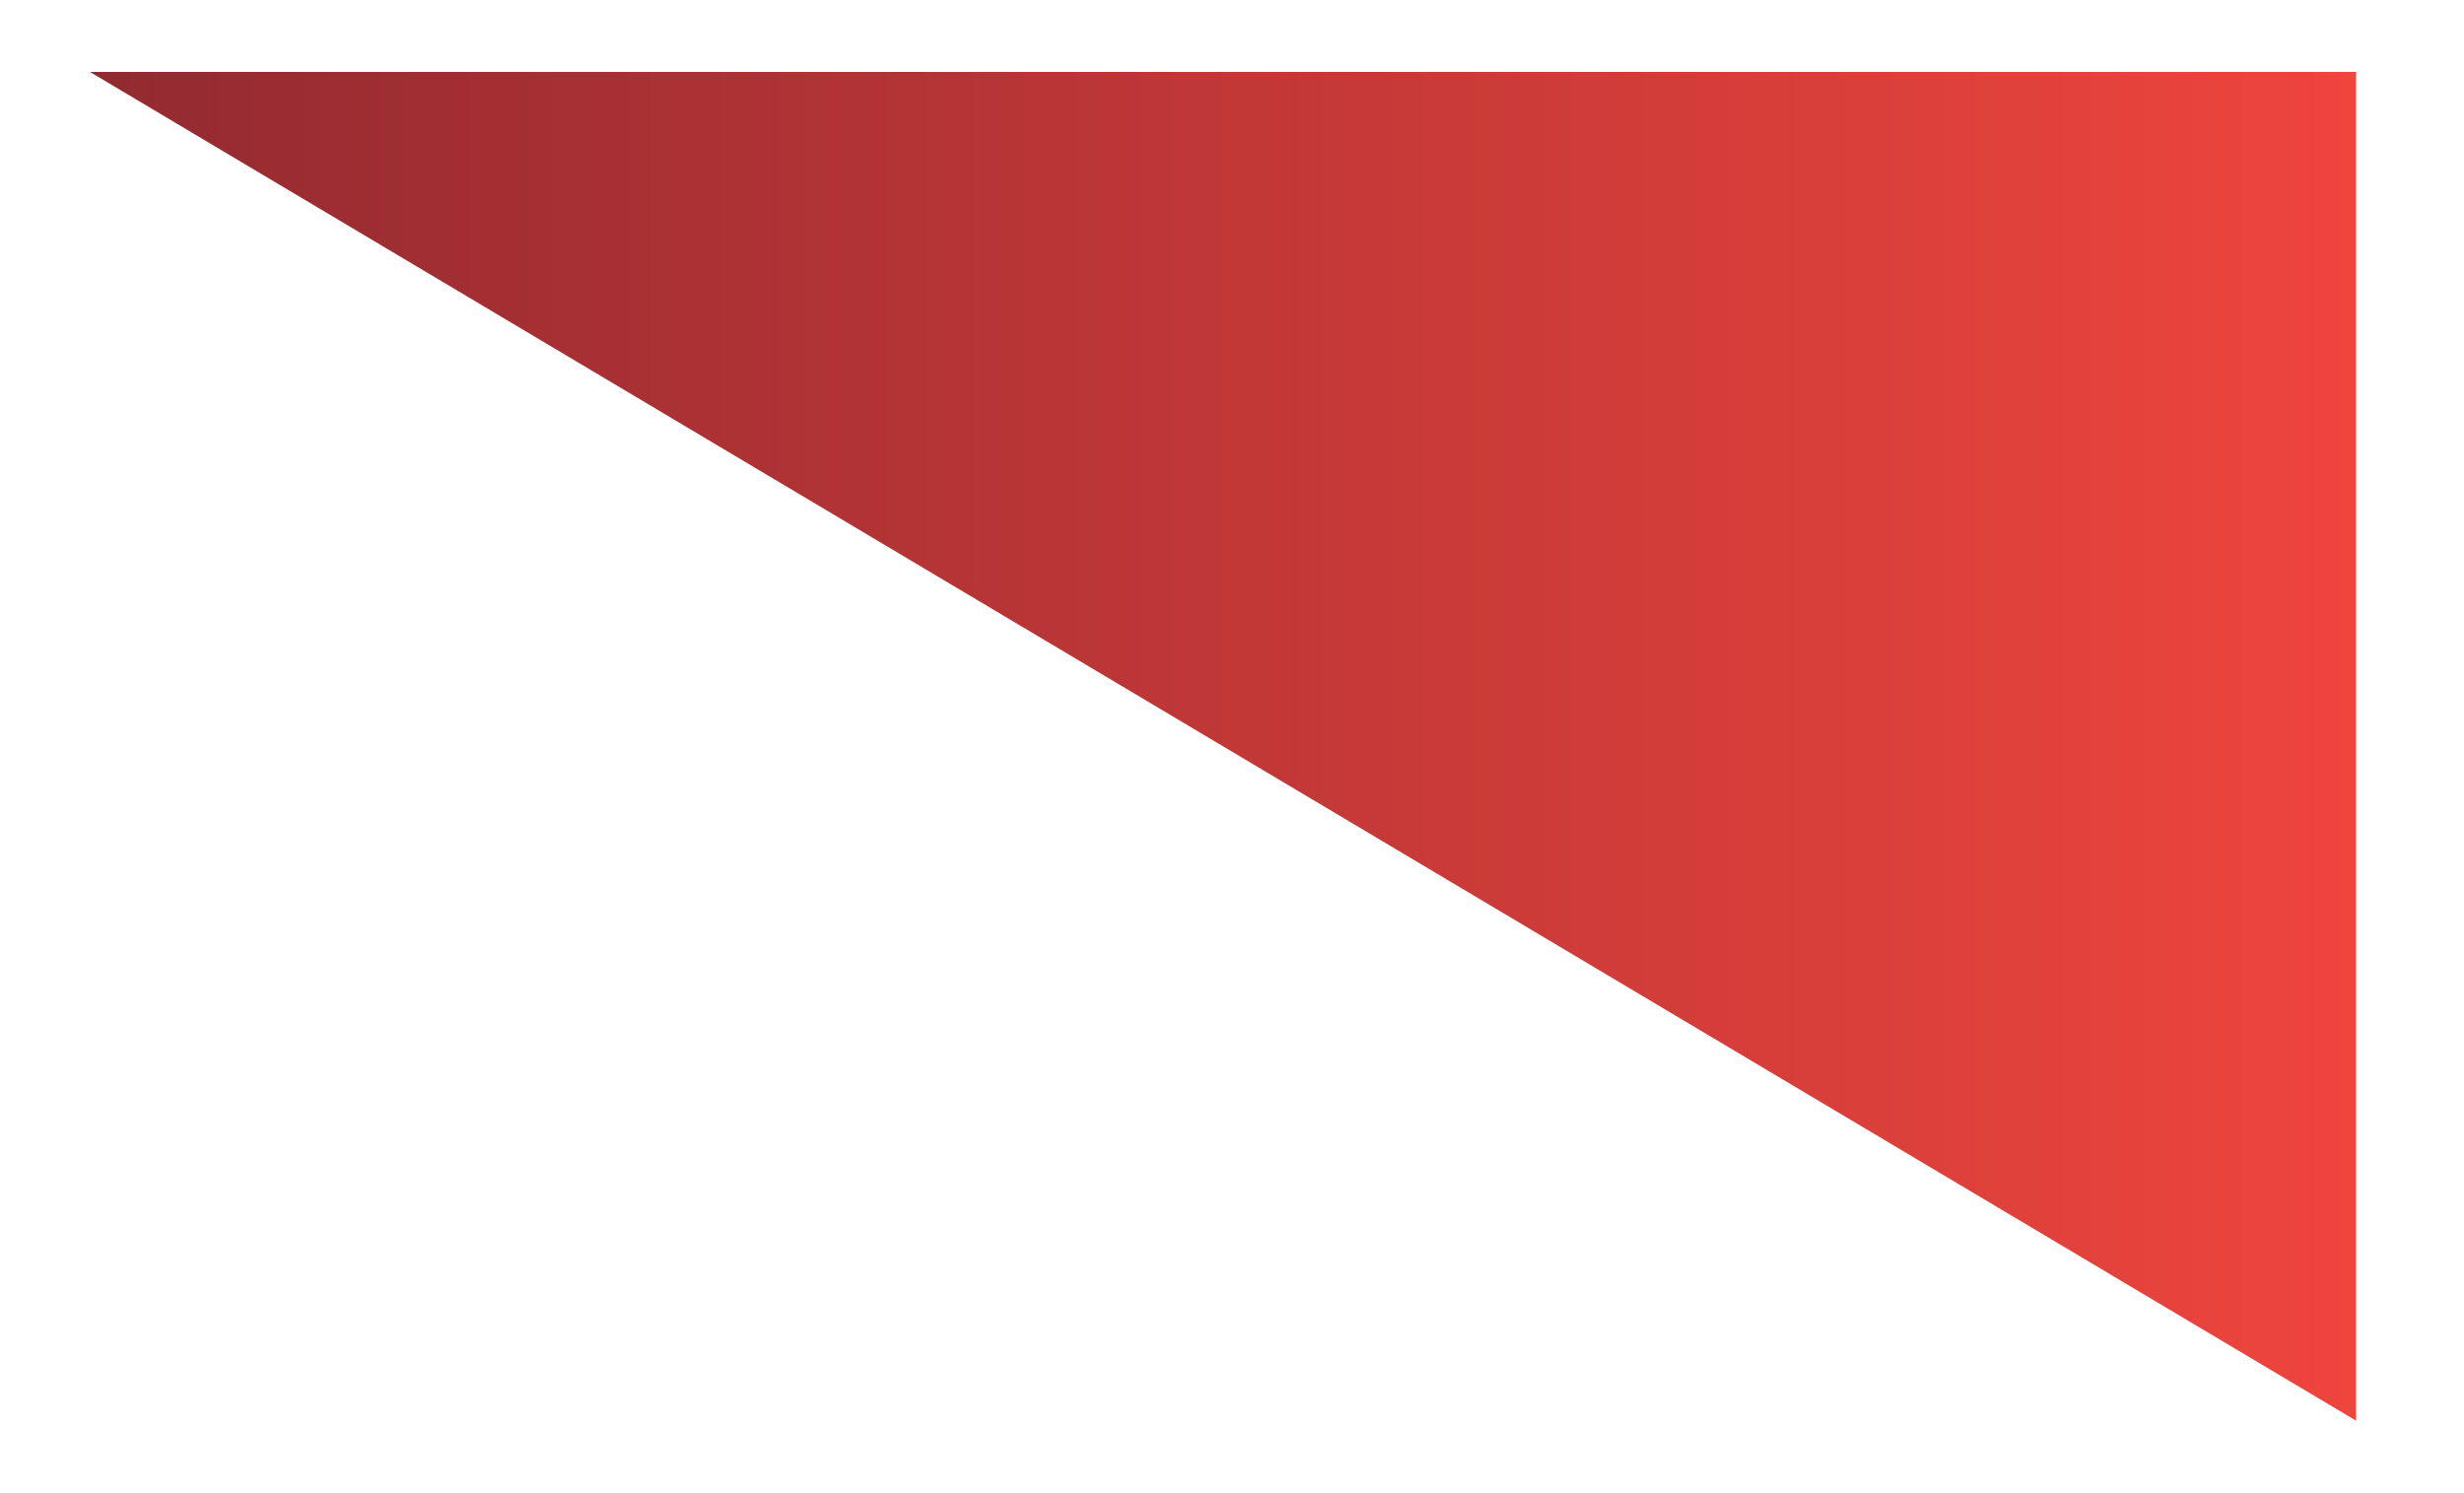 <?xml version="1.0" encoding="utf-8"?>
<!-- Generator: Adobe Illustrator 28.2.0, SVG Export Plug-In . SVG Version: 6.00 Build 0)  -->
<svg version="1.1" id="Layer_1" xmlns="http://www.w3.org/2000/svg" xmlns:xlink="http://www.w3.org/1999/xlink" x="0px" y="0px"
	 viewBox="0 0 13.7 8.3" style="enable-background:new 0 0 13.7 8.3;" xml:space="preserve">
<style type="text/css">
	.st0{fill:url(#SVGID_1_);}
</style>
<linearGradient id="SVGID_1_" gradientUnits="userSpaceOnUse" x1="0.514" y1="4.15" x2="13.086" y2="4.15">
	<stop  offset="0" style="stop-color:#932A31"/>
	<stop  offset="1" style="stop-color:#EE453D"/>
</linearGradient>
<polygon class="st0" points="0.5,0.4 13.1,0.4 13.1,7.9 "/>
</svg>
